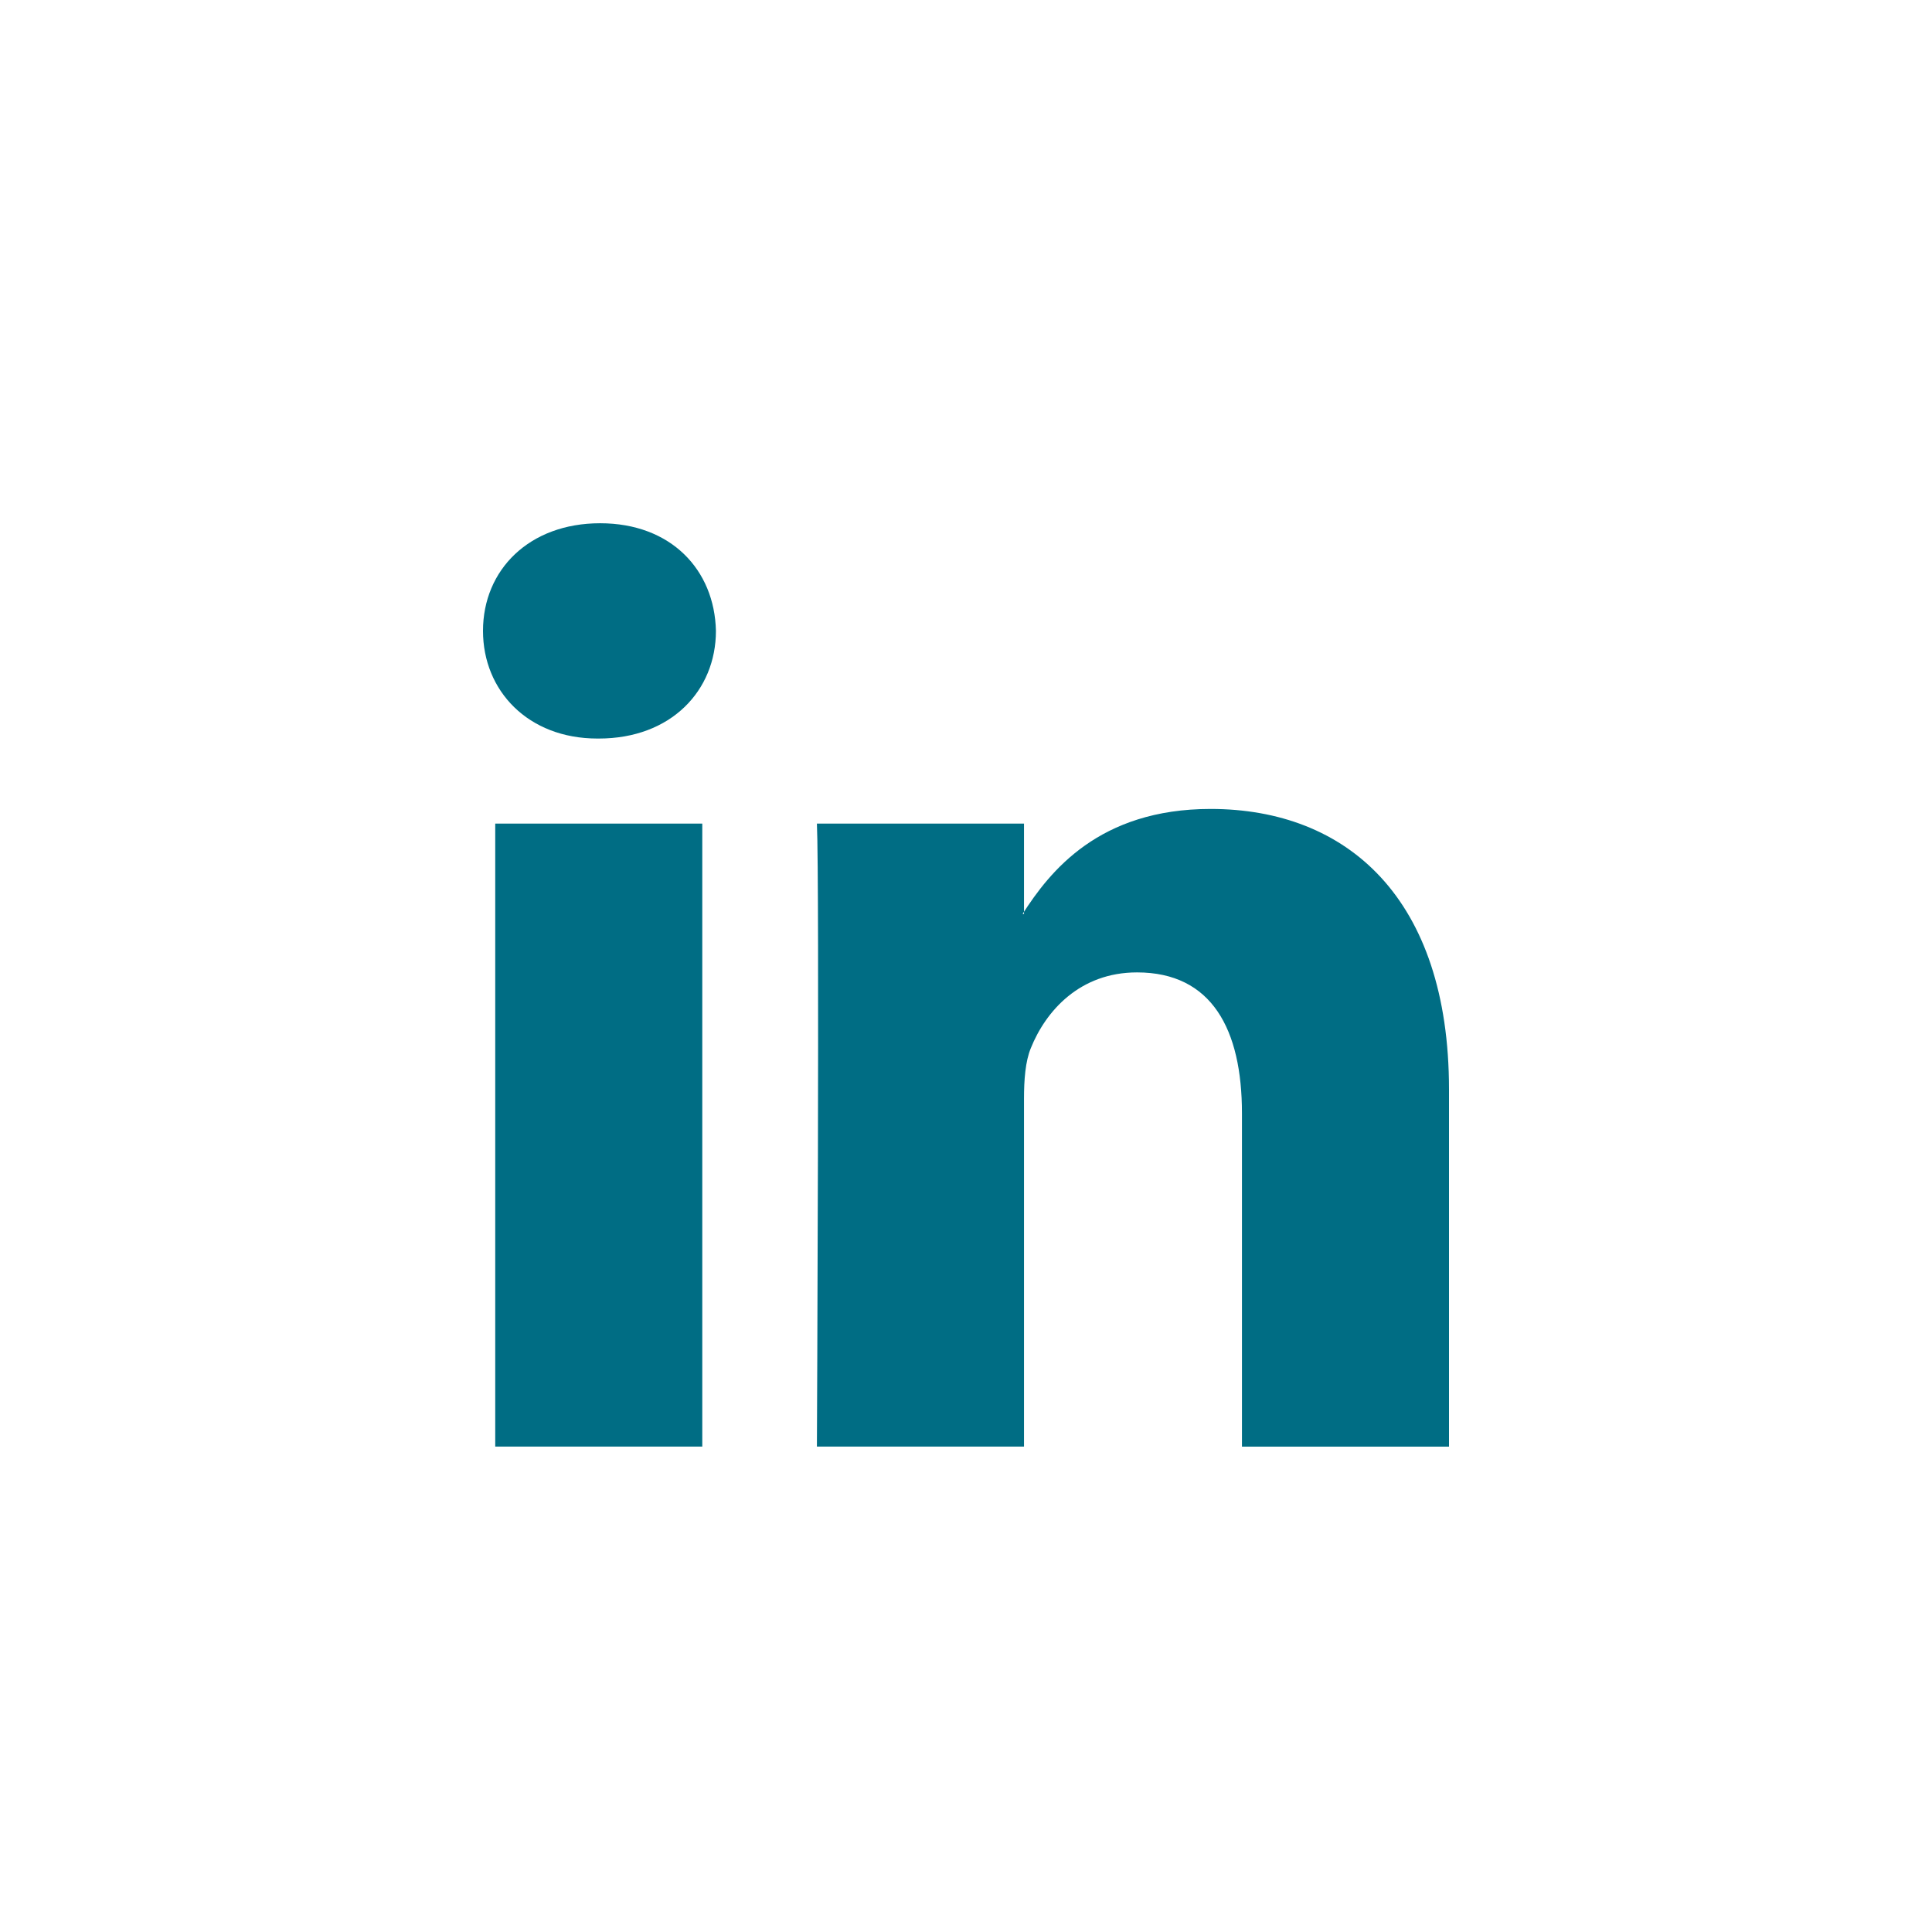 <svg width="48" height="48" viewBox="0 0 48 48" fill="none" xmlns="http://www.w3.org/2000/svg">
<rect width="48" height="48" fill="white"/>
<path fill-rule="evenodd" clip-rule="evenodd" d="M17.448 35.94V20.462H12.304V35.94H17.448V35.94ZM14.877 18.349C16.67 18.349 17.787 17.16 17.787 15.674C17.753 14.156 16.67 13 14.91 13C13.15 13 12 14.156 12 15.674C12 17.16 13.117 18.349 14.843 18.349L14.877 18.349ZM20.296 35.94C20.296 35.94 20.363 21.914 20.296 20.462H25.441V22.707H25.406C26.083 21.65 27.302 20.098 30.077 20.098C33.462 20.098 36 22.311 36 27.065V35.941H30.856V27.66C30.856 25.579 30.111 24.159 28.249 24.159C26.828 24.159 25.982 25.116 25.61 26.042C25.474 26.371 25.441 26.834 25.441 27.296V35.94H20.296Z" fill="#006D84"/>
</svg>
